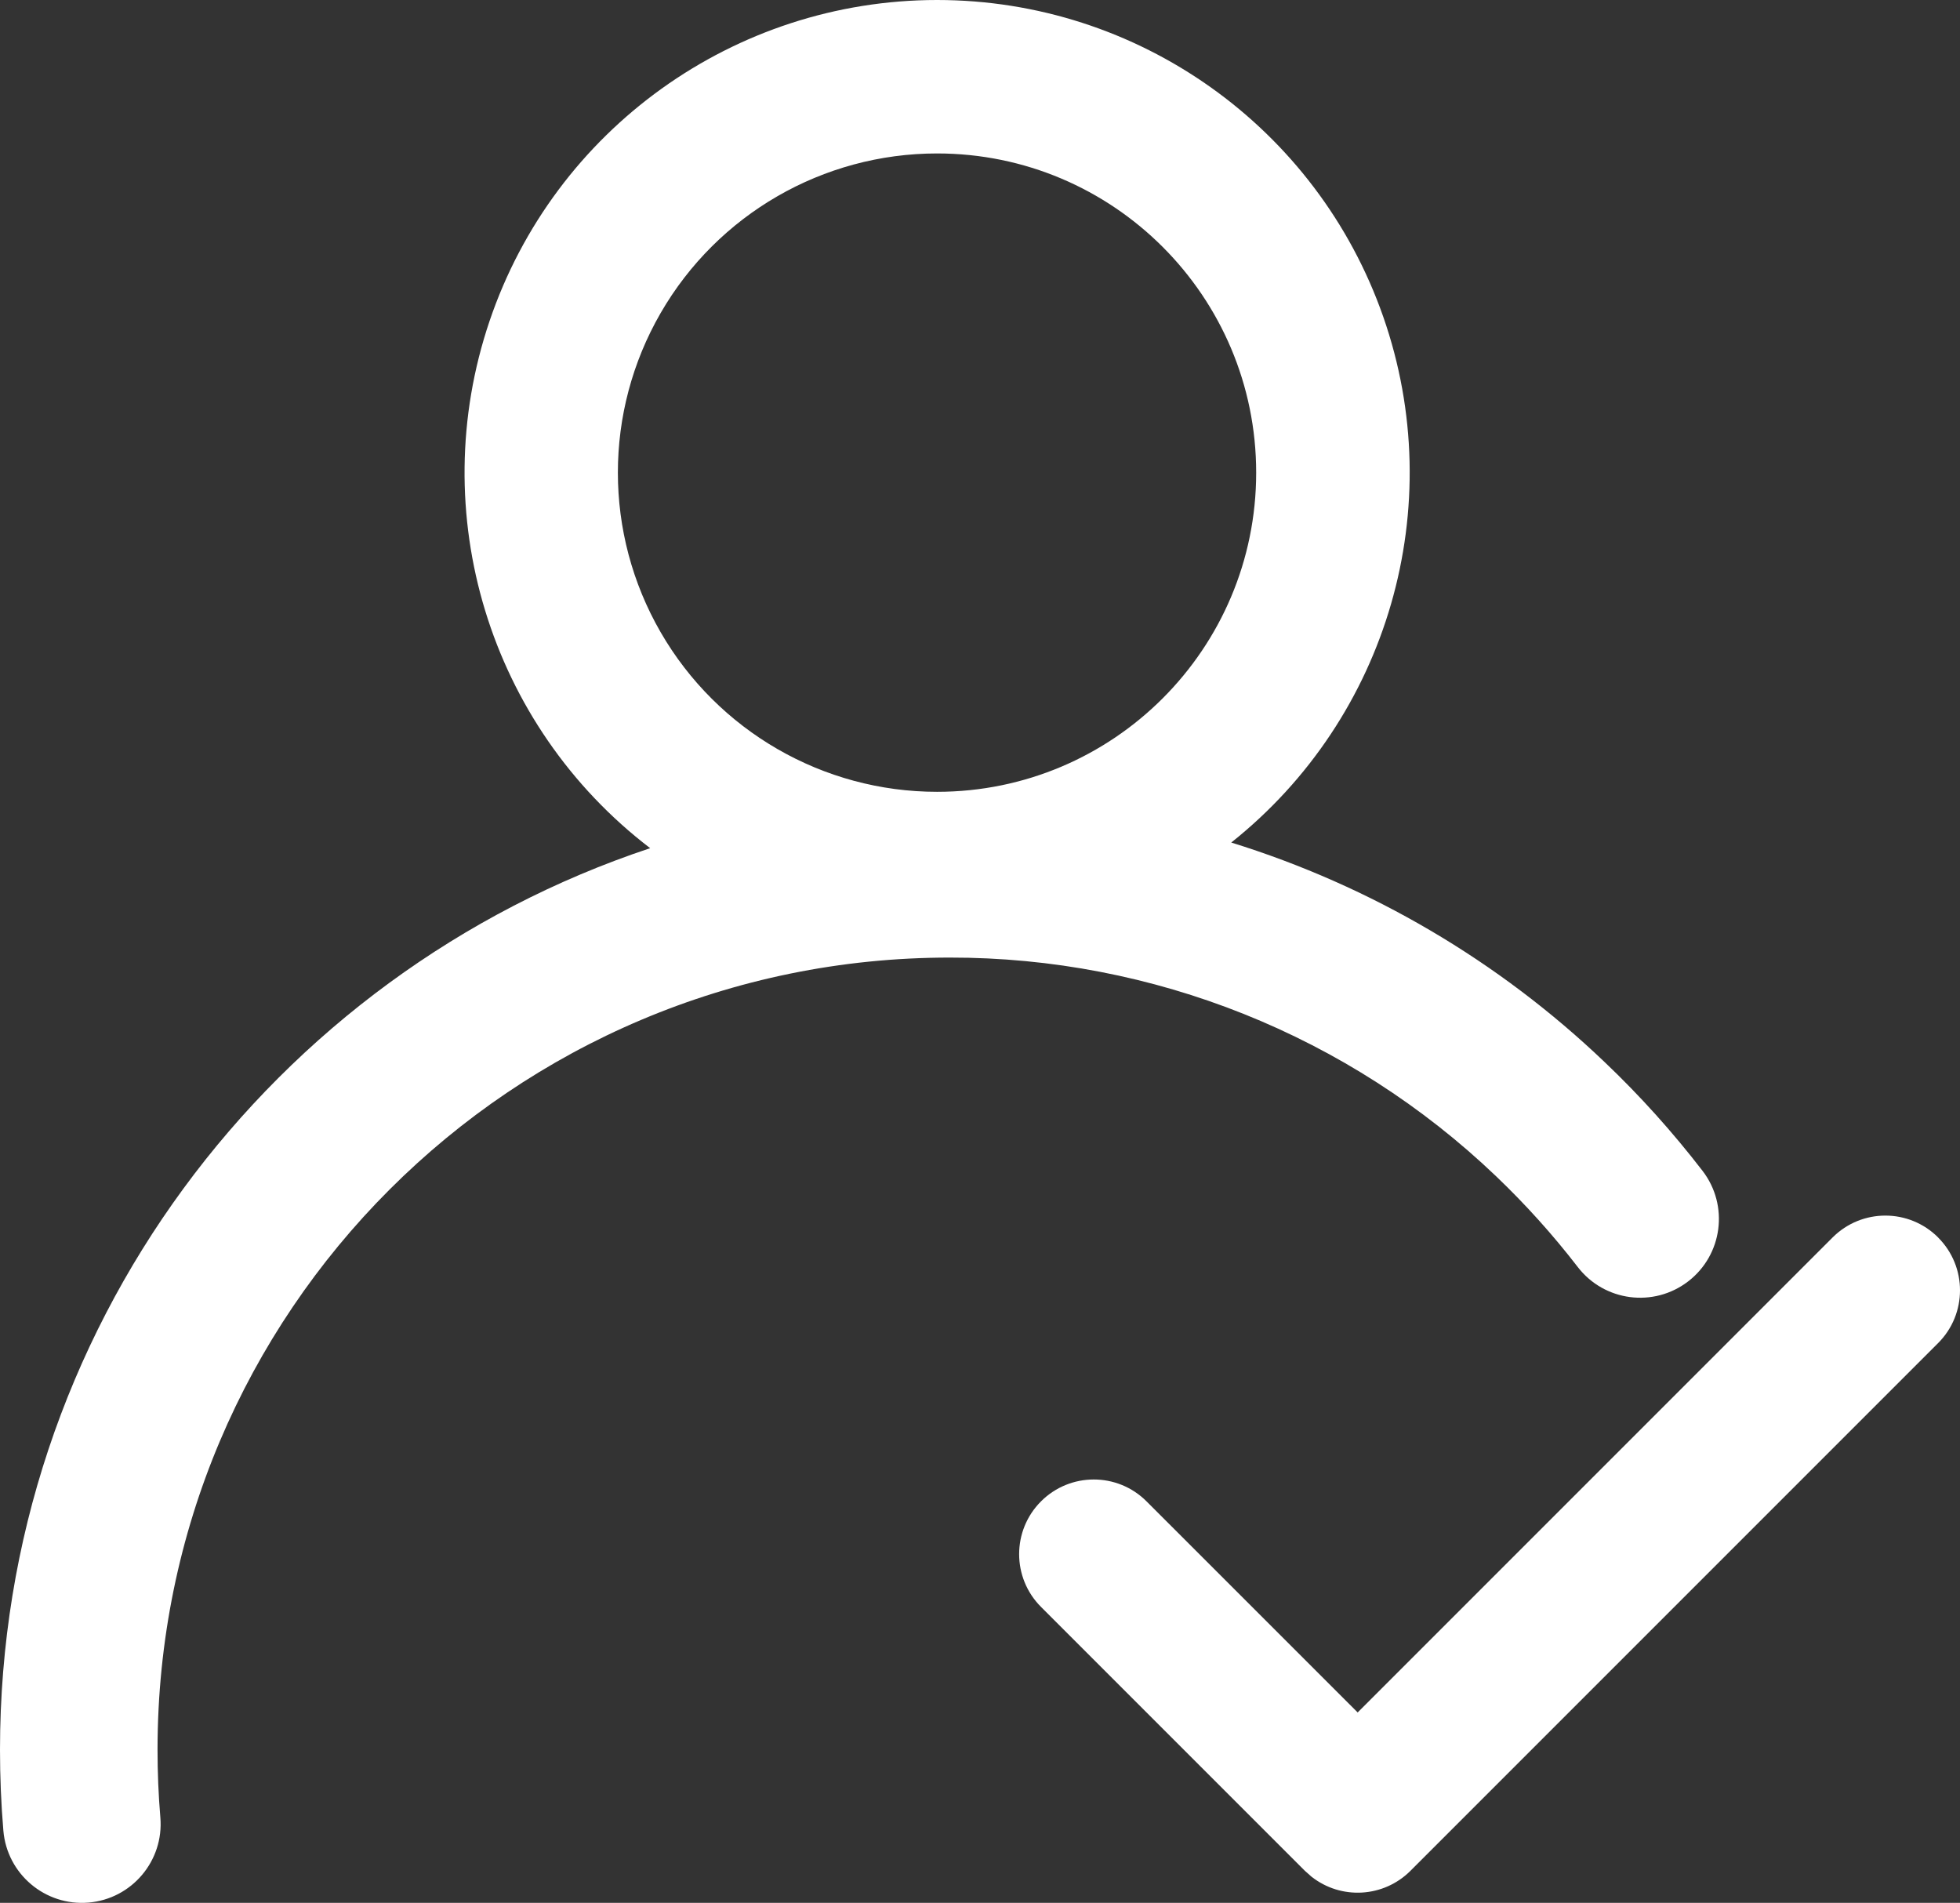 <?xml version="1.0" encoding="UTF-8"?>
<svg width="32px" height="31.063px" viewBox="0 0 32 31.063" version="1.1" xmlns="http://www.w3.org/2000/svg" xmlns:xlink="http://www.w3.org/1999/xlink">
    <rect x="0" y="0" width="32" height="31.063" fill="#333333" stroke="none"/>
    <title>编组 10</title>
    <g id="页面-1" stroke="none" stroke-width="1" fill="none" fill-rule="evenodd">
        <g id="身份认证" transform="translate(-1369, -3341)" fill="#FFFFFF" fill-rule="nonzero">
            <g id="编组-17备份-3" transform="translate(1315, 3326)">
                <g id="编组-12" transform="translate(39, 0)">
                    <g id="编组-10" transform="translate(15, 15)">
                        <path d="M15.299,0 C18.58,0 21.502,2.075 22.584,5.172 C23.665,8.269 22.67,11.712 20.102,13.754 C22.383,14.461 24.47,15.688 26.197,17.337 C26.776,17.887 27.31,18.482 27.797,19.114 C28.23,19.677 28.125,20.485 27.562,20.918 C26.999,21.351 26.192,21.246 25.759,20.683 C25.352,20.155 24.905,19.659 24.423,19.199 C22.021,16.905 18.826,15.627 15.505,15.632 C8.362,15.632 2.572,21.421 2.572,28.563 C2.572,28.935 2.587,29.303 2.618,29.669 C2.678,30.377 2.152,30.999 1.445,31.059 C0.737,31.118 0.115,30.593 0.055,29.885 C0.018,29.448 0,29.007 0,28.563 C0,21.709 4.449,15.894 10.615,13.846 C7.987,11.837 6.932,8.377 7.992,5.243 C9.052,2.11 11.991,0.001 15.299,0 Z M31.643,20.202 C32.119,20.678 32.119,21.449 31.643,21.925 L23.027,30.541 C22.59,30.977 21.896,31.018 21.411,30.635 L21.304,30.54 L16.996,26.232 C16.52,25.756 16.52,24.985 16.996,24.509 C17.472,24.033 18.244,24.033 18.719,24.509 L22.166,27.955 L29.92,20.201 C30.396,19.725 31.167,19.725 31.643,20.201 L31.643,20.202 Z M15.299,2.505 C13.437,2.505 11.717,3.498 10.786,5.11 C9.855,6.722 9.855,8.709 10.786,10.321 C11.717,11.933 13.437,12.926 15.299,12.926 C18.176,12.926 20.509,10.593 20.509,7.716 C20.509,4.838 18.176,2.505 15.299,2.505 L15.299,2.505 Z" id="形状"></path>
                    </g>
                </g>
            </g>
        </g>
    </g>
</svg>
